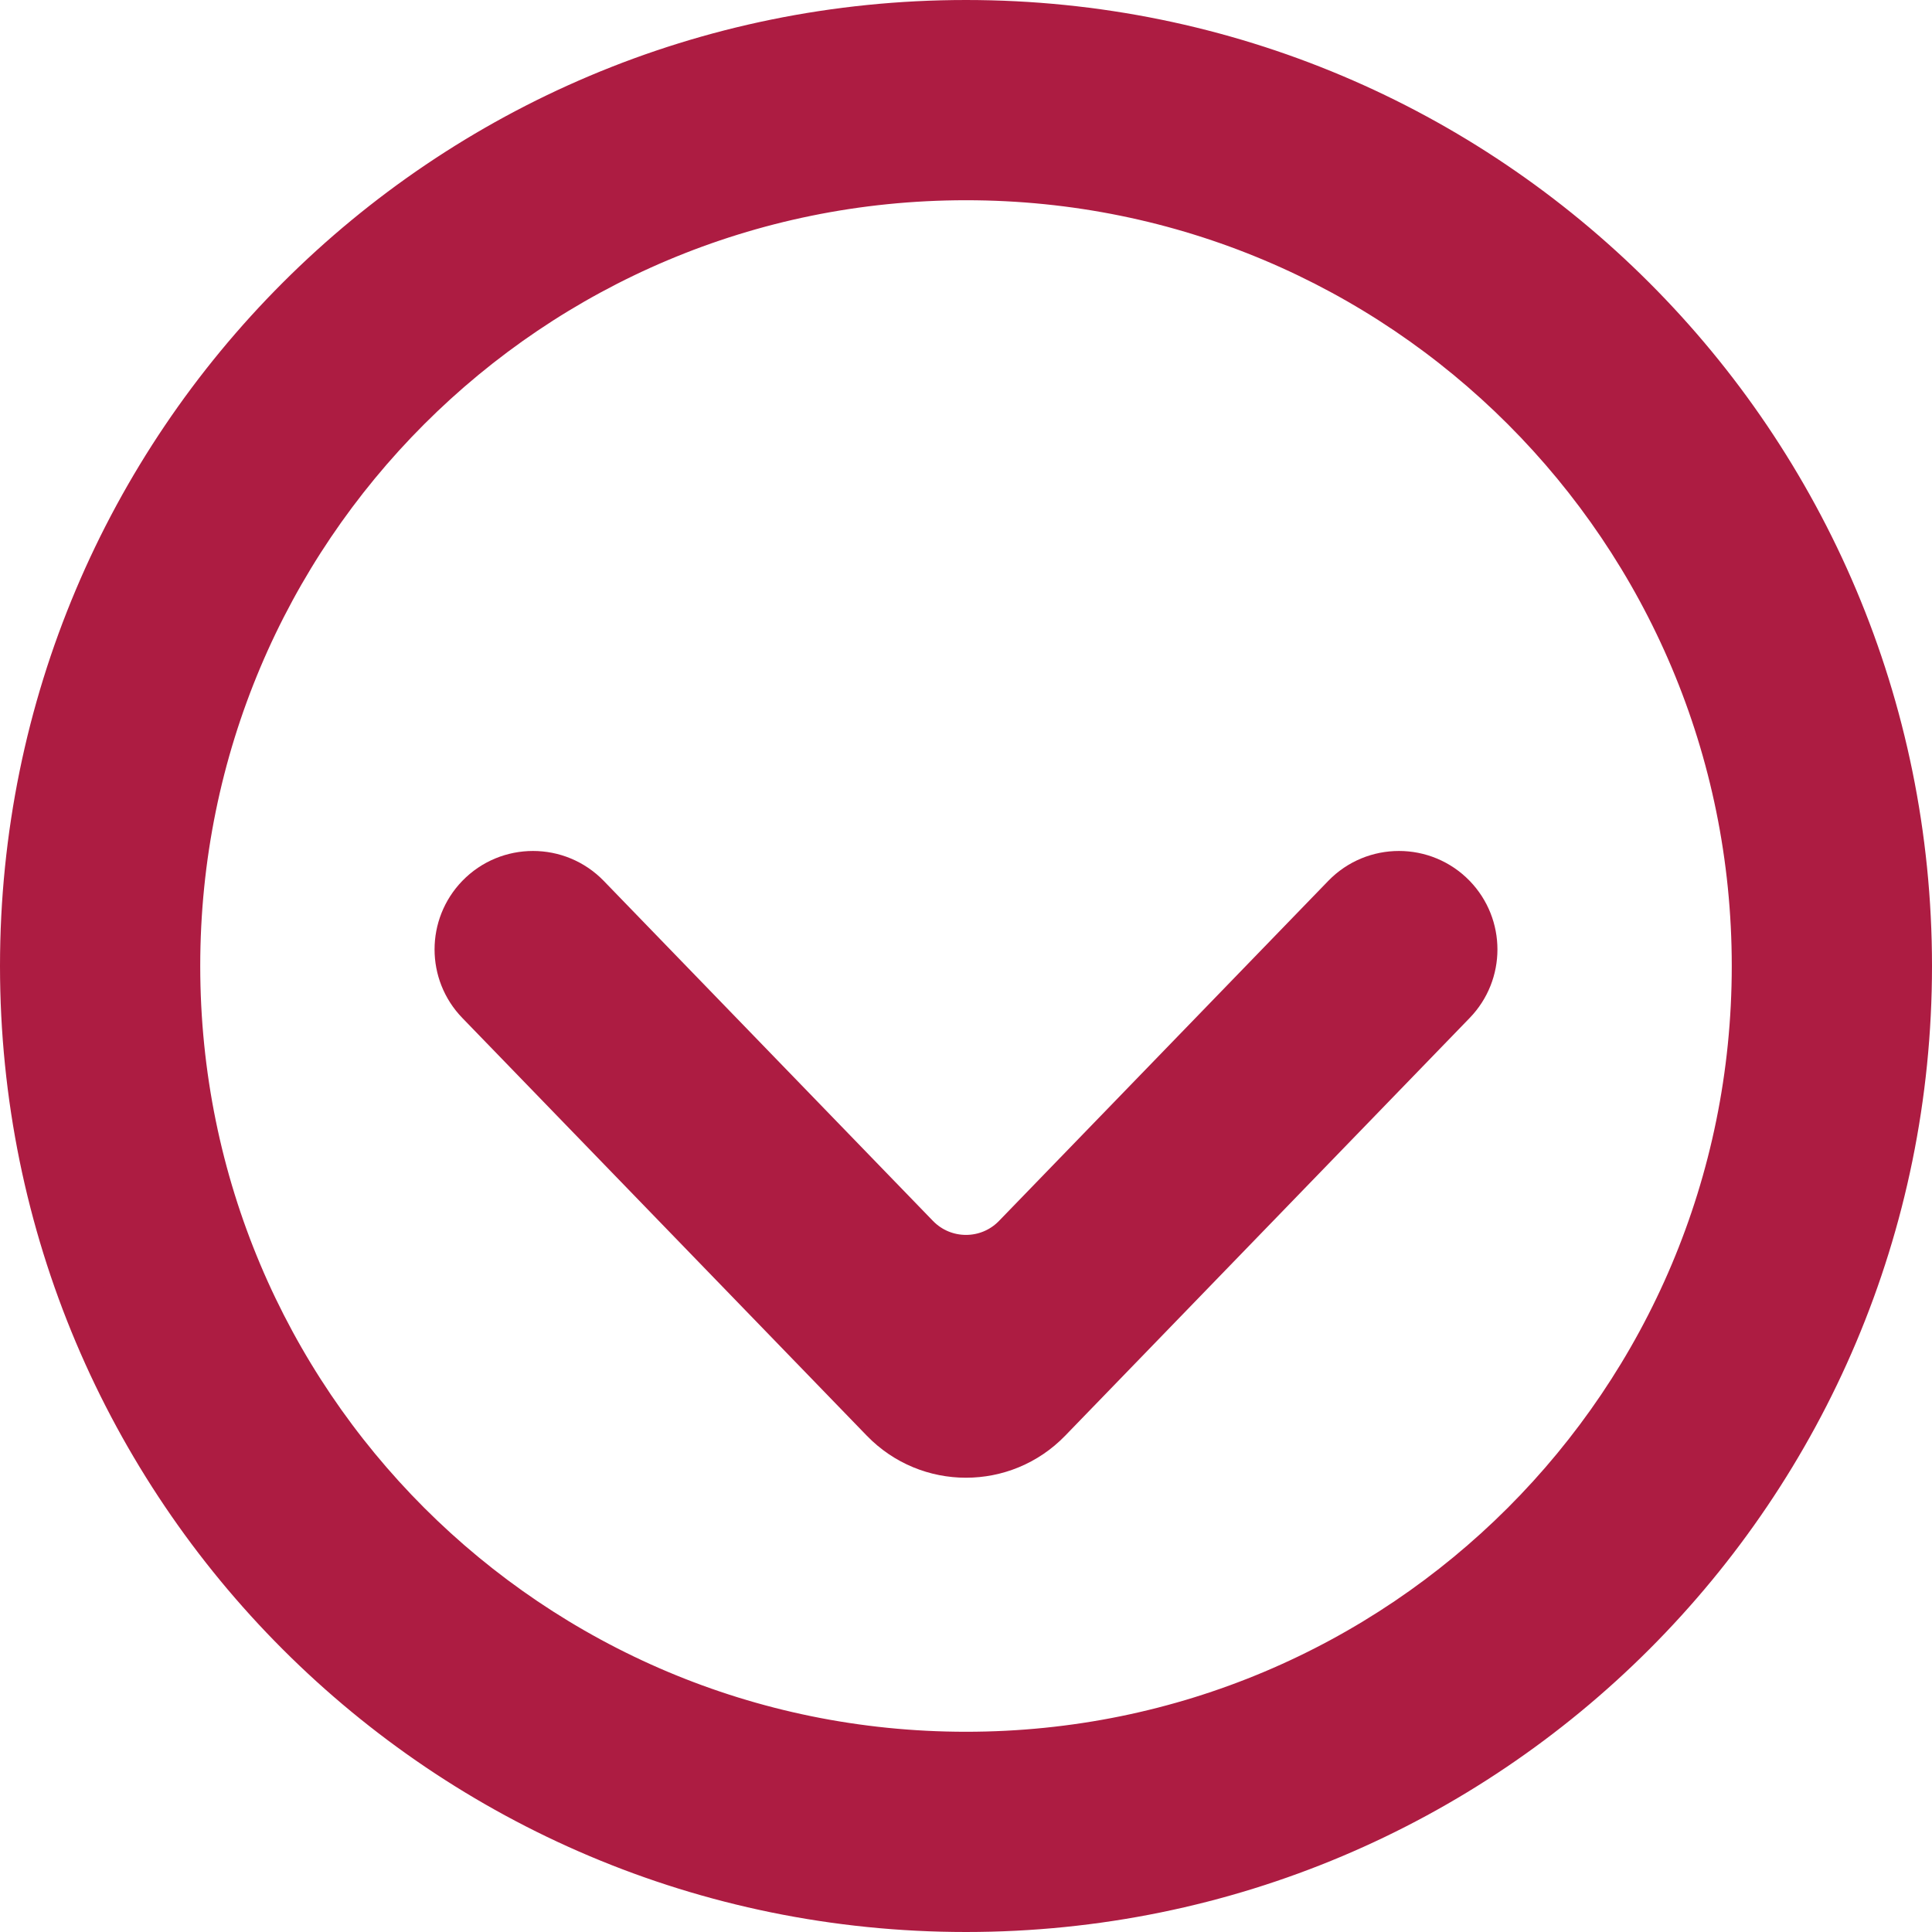 <?xml version="1.0" encoding="UTF-8"?> <svg xmlns="http://www.w3.org/2000/svg" width="42" height="42" viewBox="0 0 42 42" fill="none"> <g clip-path="url(#clip0_304_68)"> <path d="M41.5 21C41.5 9.665 32.335 0.5 21 0.5C9.665 0.5 0.5 9.665 0.5 21C0.5 32.335 9.665 41.5 21 41.5C32.335 41.5 41.5 32.335 41.5 21ZM38.147 21C38.147 30.489 30.489 38.147 21 38.147C11.511 38.147 3.853 30.489 3.853 21C3.853 11.511 11.511 3.853 21 3.853C30.489 3.853 38.147 11.511 38.147 21Z" fill="#AD1C42" stroke="#AD1C42"></path> <path d="M19.922 26.889L12.766 19.498C12.121 18.833 11.053 18.833 10.409 19.498C9.793 20.135 9.793 21.145 10.409 21.781L19.204 30.864C20.186 31.878 21.813 31.878 22.796 30.864L31.591 21.781C32.207 21.145 32.207 20.135 31.591 19.498C30.946 18.833 29.878 18.833 29.234 19.498L22.077 26.889C21.488 27.498 20.512 27.498 19.922 26.889Z" fill="#AD1C42" stroke="#AD1C42"></path> </g> <defs> <clipPath id="clip0_304_68"> <rect width="42" height="42" fill="white" transform="matrix(-1 0 0 -1 42 42)"></rect> </clipPath> </defs> </svg> 